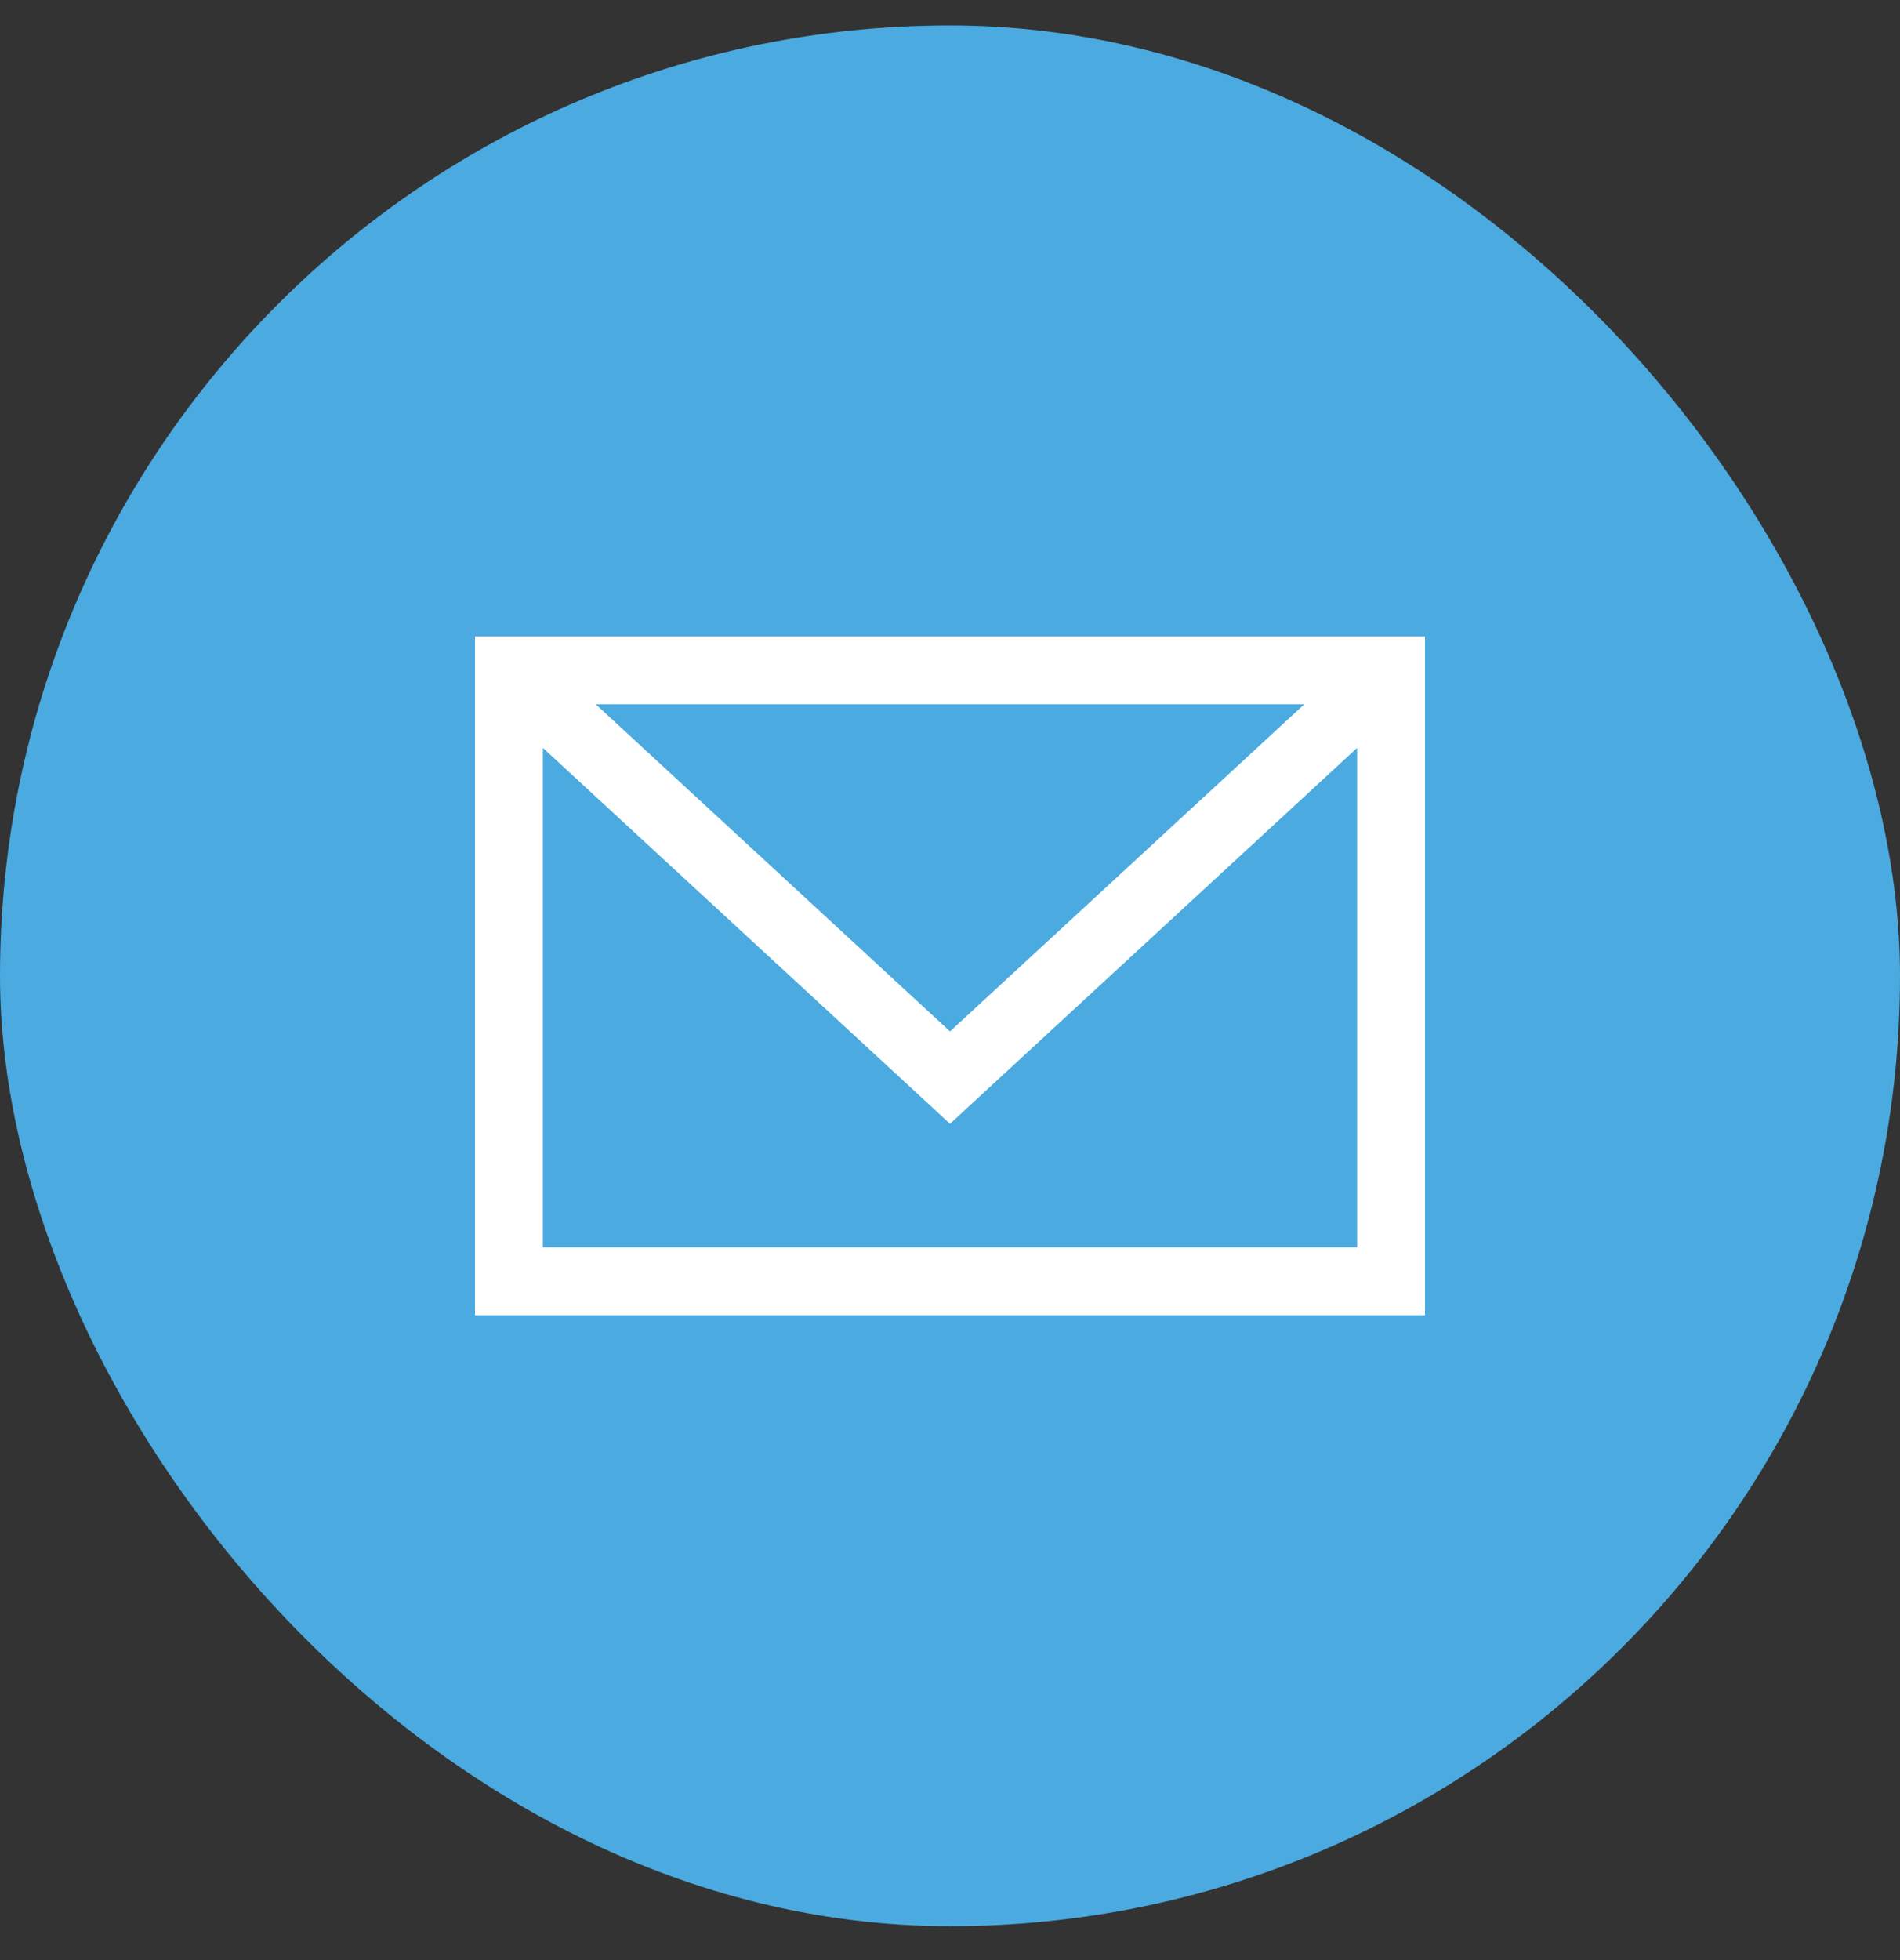 <svg width="32" height="33" viewBox="0 0 32 33" fill="none" xmlns="http://www.w3.org/2000/svg">
<rect x="0" y="0" width="32" height="33" fill="#333333" stroke="none"/>
<rect y="0.429" width="32" height="32" rx="16" fill="#4BAAE0"/>
<path fill-rule="evenodd" clip-rule="evenodd" d="M8 22.143V10.714H24V22.143H8ZM21.967 11.857H10.033L16 17.365L21.967 11.857ZM9.143 12.591V21H22.857V12.591L16 18.92L9.143 12.591Z" fill="white"/>
</svg>
